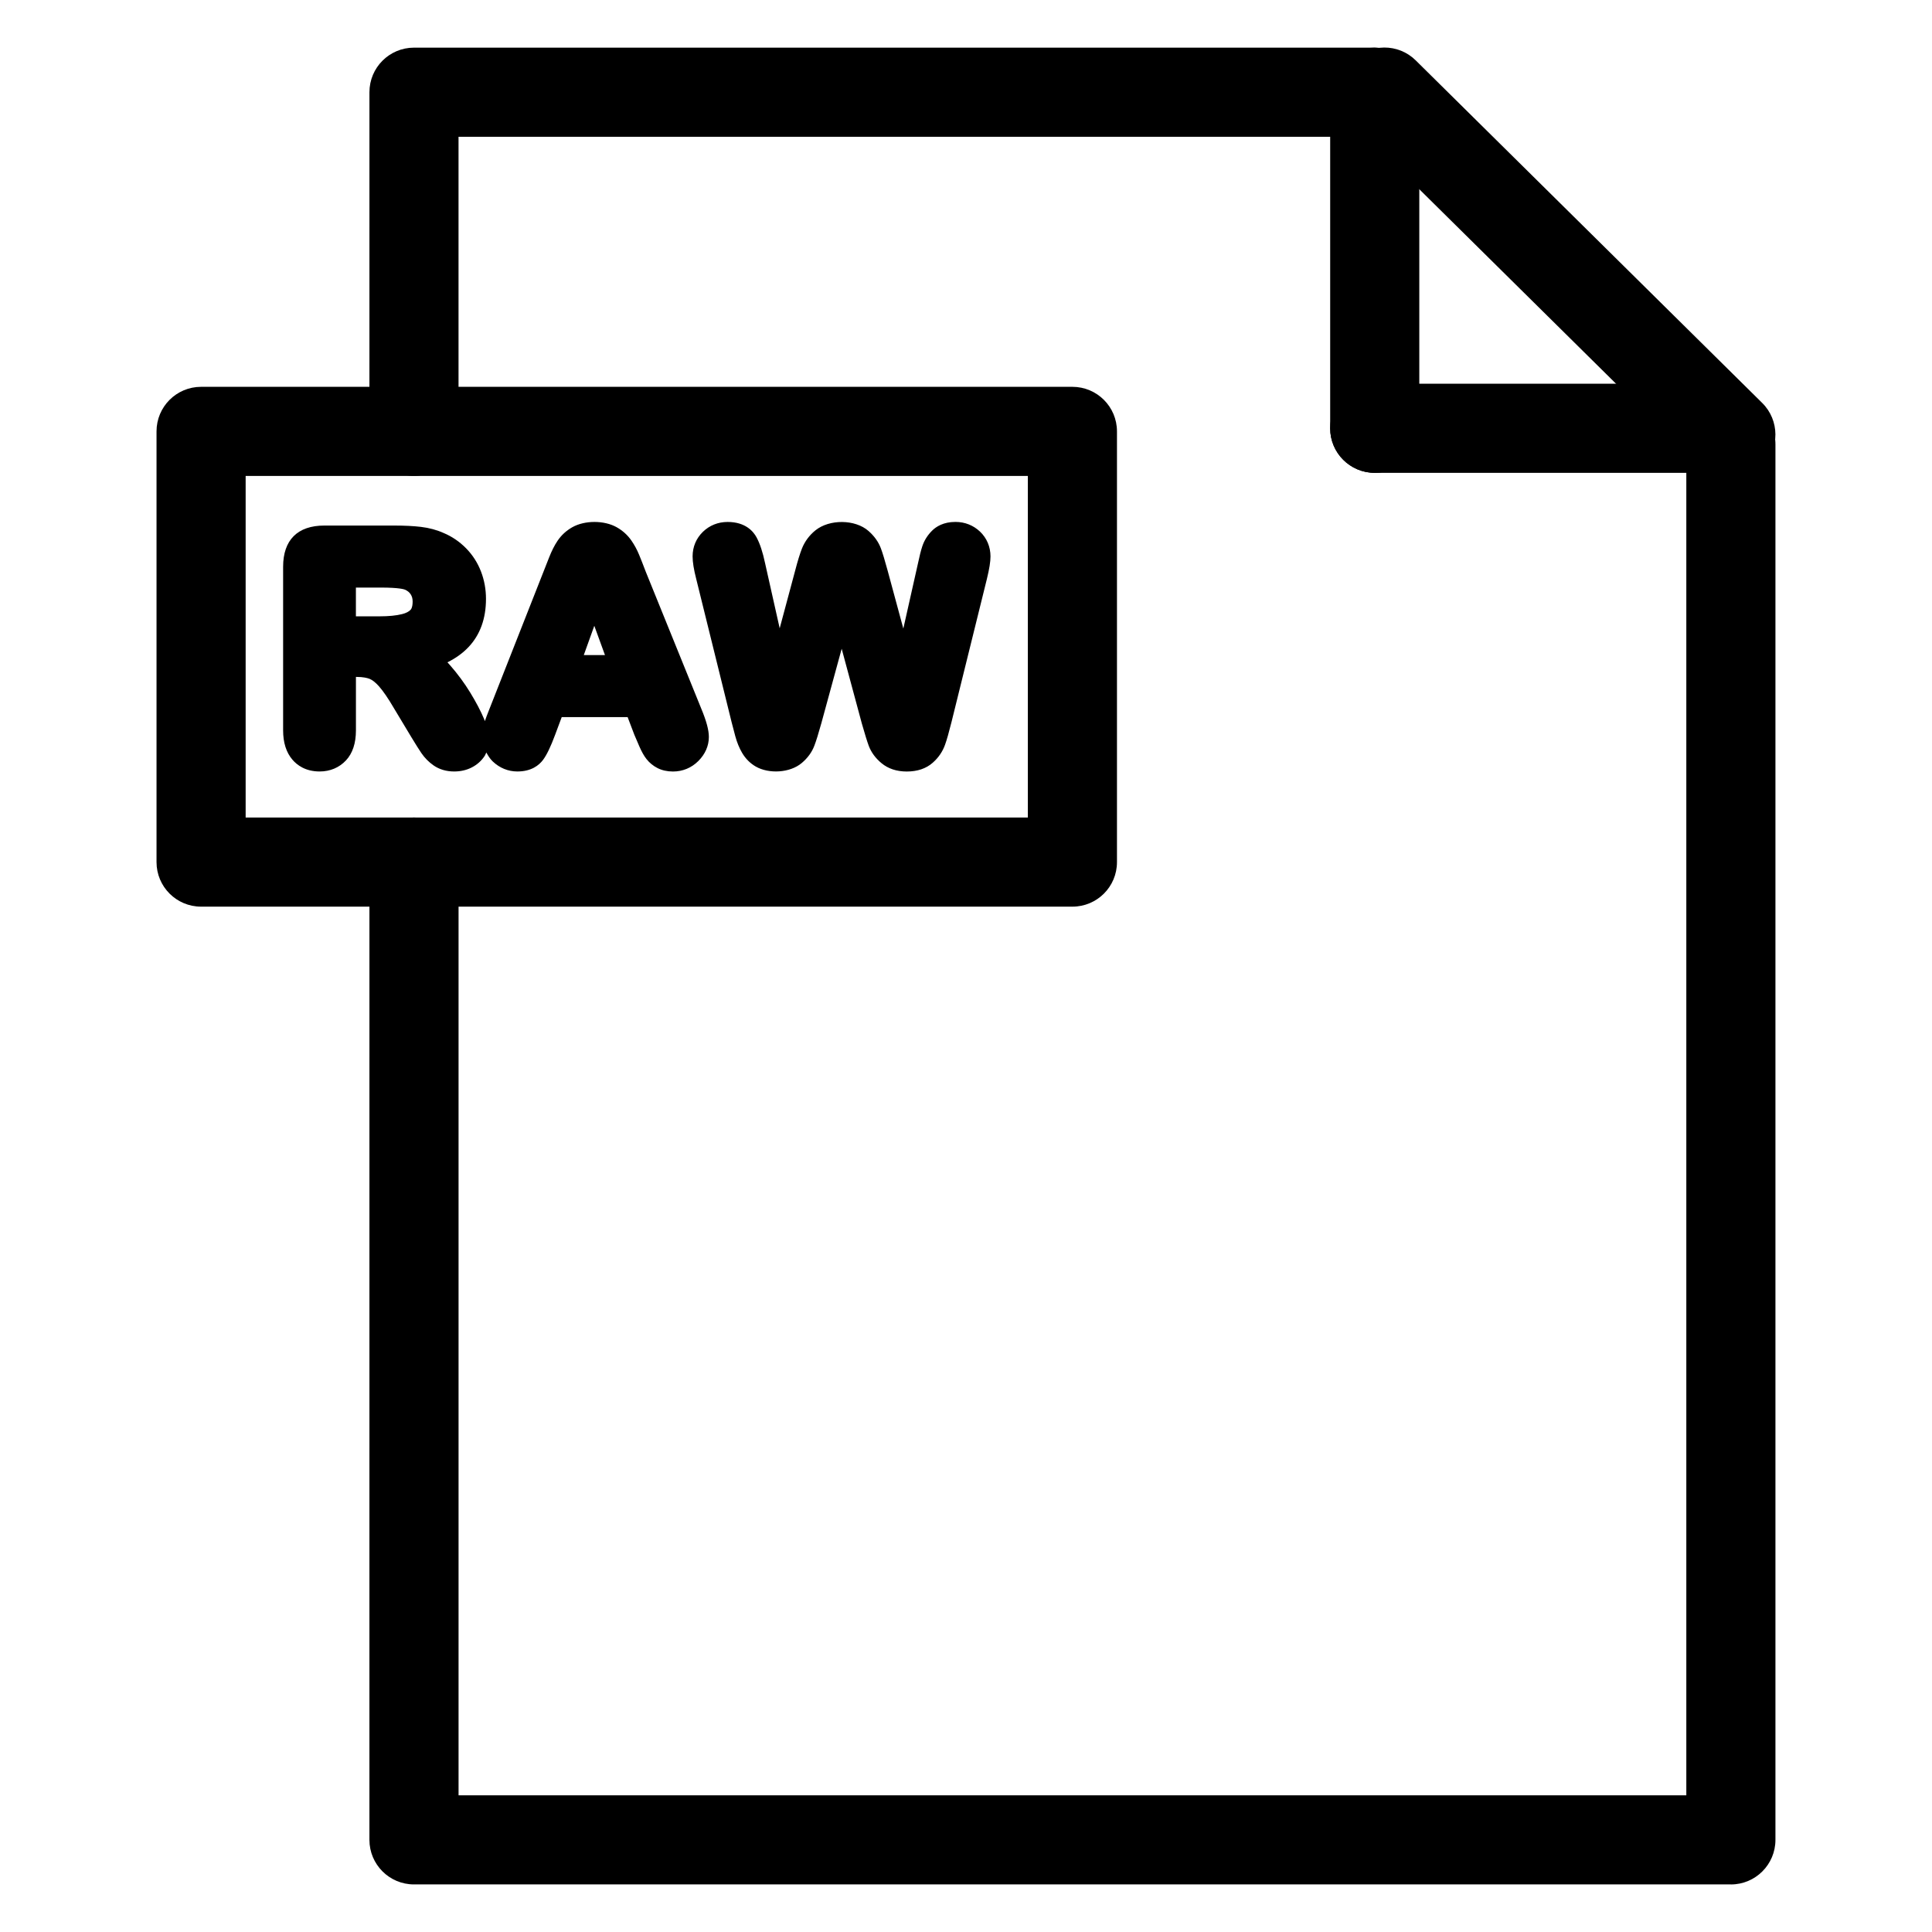 <?xml version="1.0" encoding="UTF-8"?>
<!-- Uploaded to: SVG Repo, www.svgrepo.com, Generator: SVG Repo Mixer Tools -->
<svg fill="#000000" width="800px" height="800px" version="1.1" viewBox="144 144 512 512" xmlns="http://www.w3.org/2000/svg">
 <g>
  <path d="m253.71 270.12c-6.527 0-11.809-5.281-11.809-11.809l0.004-89.875c0-6.527 5.281-11.809 11.809-11.809l254.6 0.004c6.519 0 11.809 5.281 11.809 11.809 0 6.527-5.289 11.809-11.809 11.809l-242.8-0.004v78.066c0 6.527-5.289 11.809-11.809 11.809z"/>
  <path d="m602.7 643.39h-348.99c-6.527 0-11.809-5.289-11.809-11.809l0.004-259.12c0-6.527 5.281-11.809 11.809-11.809s11.809 5.281 11.809 11.809v247.32h325.37v-358.02c0-6.527 5.289-11.809 11.809-11.809s11.809 5.281 11.809 11.809v369.82c0 6.527-5.289 11.816-11.809 11.816z"/>
  <path d="m428.21 384.27h-230.92c-6.527 0-11.809-5.281-11.809-11.809v-114.14c0-6.527 5.281-11.809 11.809-11.809h230.91c6.519 0 11.809 5.281 11.809 11.809v114.14c0.008 6.527-5.281 11.809-11.801 11.809zm-219.11-23.617h207.29v-90.527h-207.29z"/>
  <path d="m602.7 270.98c-3 0-6.008-1.133-8.305-3.41l-91.805-90.762c-4.637-4.59-4.684-12.059-0.094-16.703 4.582-4.637 12.066-4.684 16.695-0.094l91.805 90.766c4.637 4.59 4.684 12.059 0.094 16.703-2.305 2.336-5.344 3.5-8.391 3.5z"/>
  <path d="m508.32 269.31c-6.519 0-11.809-5.281-11.809-11.809v-89.059c0-6.527 5.289-11.809 11.809-11.809 6.519 0 11.809 5.281 11.809 11.809v89.055c0 6.527-5.289 11.812-11.809 11.812z"/>
  <path d="m597.38 269.31h-89.066c-6.519 0-11.809-5.281-11.809-11.809s5.289-11.809 11.809-11.809h89.062c6.519 0 11.809 5.281 11.809 11.809 0.004 6.523-5.289 11.809-11.805 11.809z"/>
  <path d="m315.13 295.5c-0.707-1.859-1.289-3.352-1.754-4.465-0.551-1.348-1.242-2.621-2.047-3.785-0.992-1.434-2.297-2.621-3.883-3.519-3.297-1.867-8.469-1.891-11.801 0-1.59 0.906-2.906 2.117-3.898 3.598-0.82 1.219-1.551 2.668-2.242 4.434l-15.887 40.344c-0.496 1.227-0.844 2.188-1.125 3-0.094-0.227-0.125-0.379-0.227-0.621-0.875-2.078-2.109-4.418-3.644-6.934-1.559-2.551-3.363-4.992-5.344-7.25-0.227-0.27-0.473-0.527-0.699-0.781 2.211-1.102 4.086-2.449 5.582-4.039 3.078-3.25 4.629-7.551 4.629-12.777 0-2.519-0.441-4.953-1.316-7.234-0.891-2.32-2.219-4.402-3.961-6.172-1.723-1.754-3.738-3.117-5.871-4.016-1.82-0.828-3.863-1.387-6.07-1.652-1.953-0.234-4.297-0.355-7.055-0.355h-18.562c-3.527 0-6.266 0.945-8.125 2.801-1.859 1.859-2.801 4.598-2.801 8.125v43.359c0 3.227 0.82 5.824 2.441 7.731 1.211 1.441 3.465 3.156 7.227 3.156 2.785 0 5.195-1.016 7-2.945 1.746-1.875 2.629-4.551 2.629-7.949v-14.168h0.062c1.875 0 2.977 0.285 3.566 0.52 0.738 0.301 1.59 0.977 2.465 1.961 1.117 1.258 2.449 3.195 3.969 5.801l4.574 7.606c1.133 1.875 2.023 3.289 2.676 4.258 0.898 1.316 2 2.434 3.266 3.312 1.535 1.062 3.379 1.605 5.465 1.605 1.707 0 3.273-0.363 4.652-1.07 1.441-0.738 2.59-1.777 3.449-3.094 0.172-0.285 0.262-0.574 0.41-0.867 0.465 0.836 0.953 1.652 1.699 2.371 1.828 1.738 4.094 2.66 6.519 2.66 3.731 0 5.754-1.66 6.801-3.055 0.992-1.332 2.023-3.457 3.227-6.699l1.738-4.66h17.461l1.762 4.629c0.371 0.898 0.82 1.93 1.332 3.109 0.637 1.465 1.266 2.574 1.922 3.402 0.797 1.008 1.793 1.812 2.945 2.394 1.188 0.59 2.559 0.891 4.062 0.891 2.574 0 4.902-0.969 6.723-2.785 1.82-1.82 2.785-4.031 2.785-6.375 0-1.82-0.645-4.219-2.016-7.512zm-61.777 7.93c0 0.699-0.086 1.637-0.512 2.133-0.449 0.512-1.211 0.914-2.273 1.18-1.551 0.395-3.559 0.59-5.961 0.59h-6.289v-7.621h6.598c4.945 0 6.219 0.48 6.367 0.543 0.691 0.293 1.18 0.676 1.543 1.227 0.359 0.547 0.527 1.16 0.527 1.949zm45.359 14.168 2.785-7.754 2.824 7.754z"/>
  <path d="m403.71 284.88c-1.77-1.676-4.016-2.566-6.504-2.566-3.172 0-5.102 1.242-6.164 2.289-1.227 1.211-2.117 2.621-2.629 4.188-0.355 1.078-0.738 2.559-1.117 4.402l-3.906 17.383-4.18-15.438c-0.73-2.699-1.324-4.629-1.762-5.801-0.637-1.715-1.754-3.281-3.305-4.637-3.543-3.109-10.344-3.141-14.043-0.156-1.629 1.316-2.816 2.938-3.566 4.793-0.527 1.34-1.133 3.281-1.793 5.816l-4.117 15.352-3.871-17.254c-0.621-2.938-1.363-5.18-2.266-6.856-0.82-1.52-2.898-4.07-7.66-4.07-2.527 0-4.785 0.906-6.551 2.613-1.785 1.738-2.731 3.992-2.731 6.512 0 1.504 0.316 3.473 0.961 5.984l9.375 37.941c0.293 1.148 0.621 2.402 0.984 3.746 0.449 1.652 1.055 3.125 1.793 4.383 0.906 1.551 2.133 2.777 3.629 3.644 3.449 1.977 9.02 1.723 12.18-0.938 1.566-1.316 2.699-2.875 3.352-4.613 0.457-1.18 1.062-3.125 1.828-5.871l5.406-19.797 5.344 19.82c0.797 2.793 1.41 4.769 1.836 5.918 0.652 1.723 1.785 3.266 3.363 4.574 1.77 1.473 4.023 2.219 6.707 2.219 2.824 0 5.148-0.789 6.894-2.34 1.512-1.34 2.606-2.945 3.25-4.762 0.457-1.266 1.023-3.258 1.707-6l9.383-37.941c0.652-2.668 0.953-4.574 0.953-5.977-0.012-2.555-0.973-4.832-2.781-6.562z"/>
 </g>
</svg>